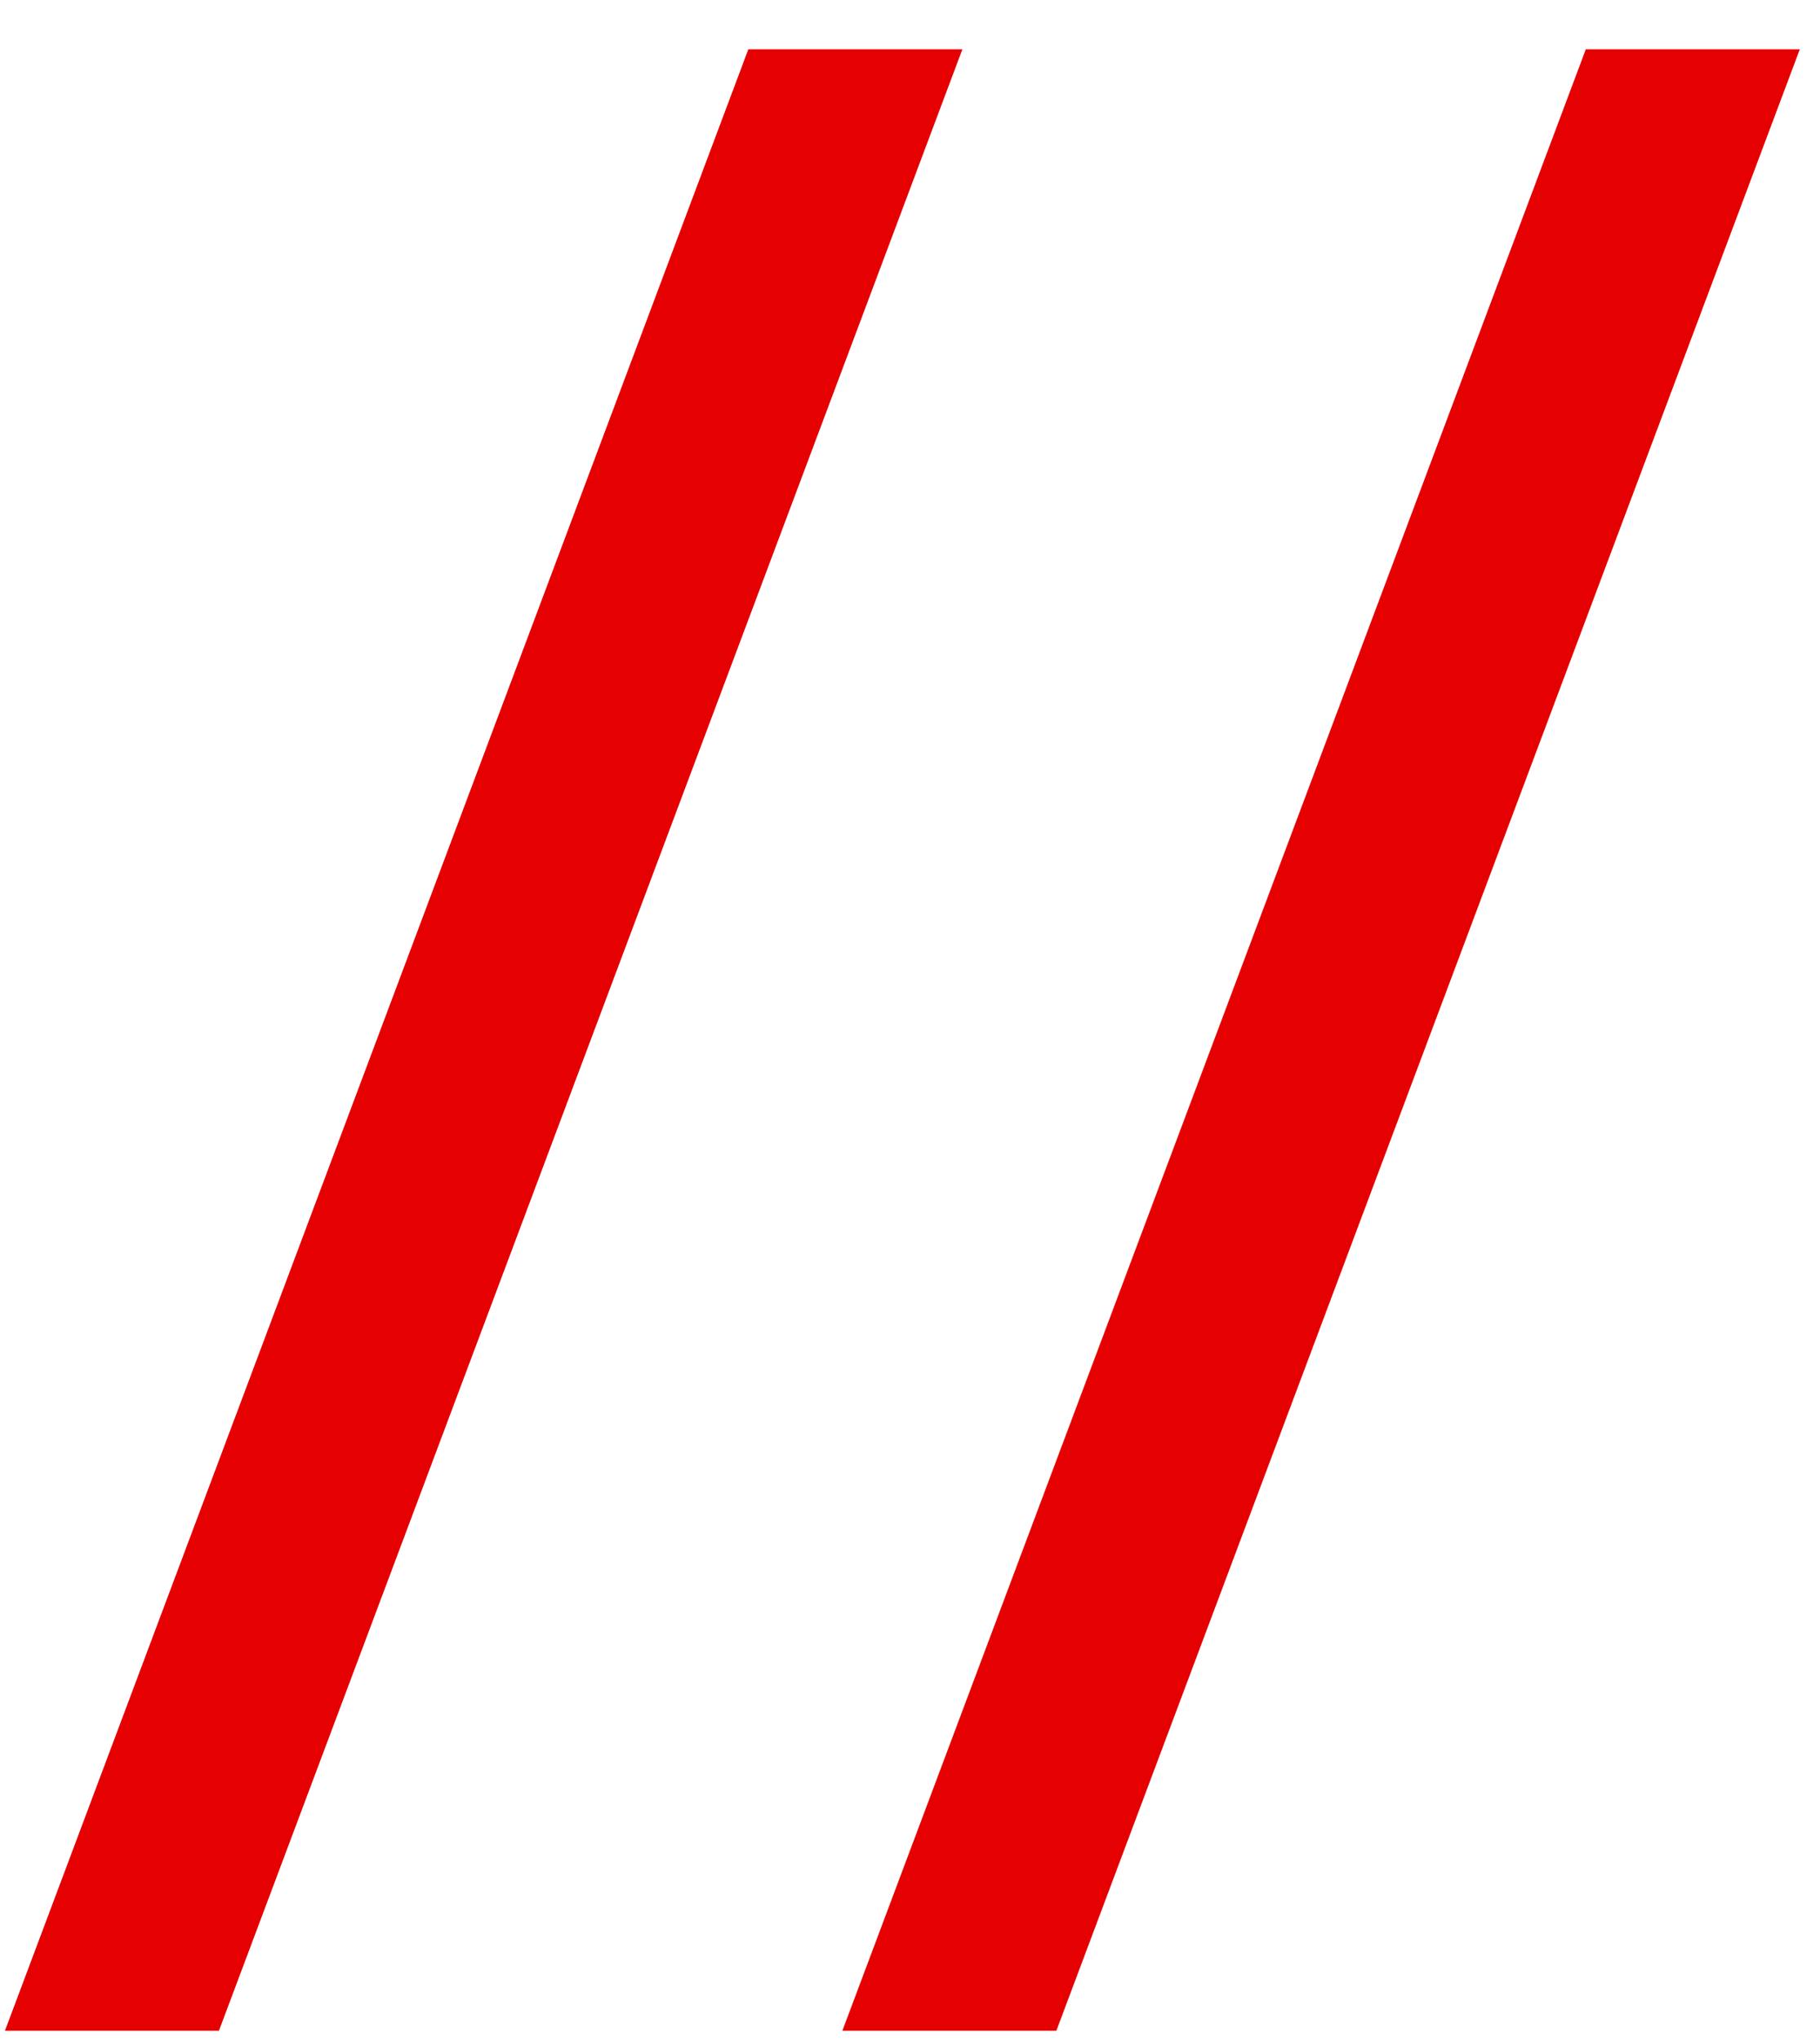 <svg width="33" height="37" viewBox="0 0 33 37" fill="none" xmlns="http://www.w3.org/2000/svg">
<path d="M0.09 36.813L13.569 0.893H17.45L3.97 36.813H0.09ZM15.274 36.813L28.754 0.893H32.634L19.154 36.813H15.274Z" fill="#E50002"/>
</svg>
